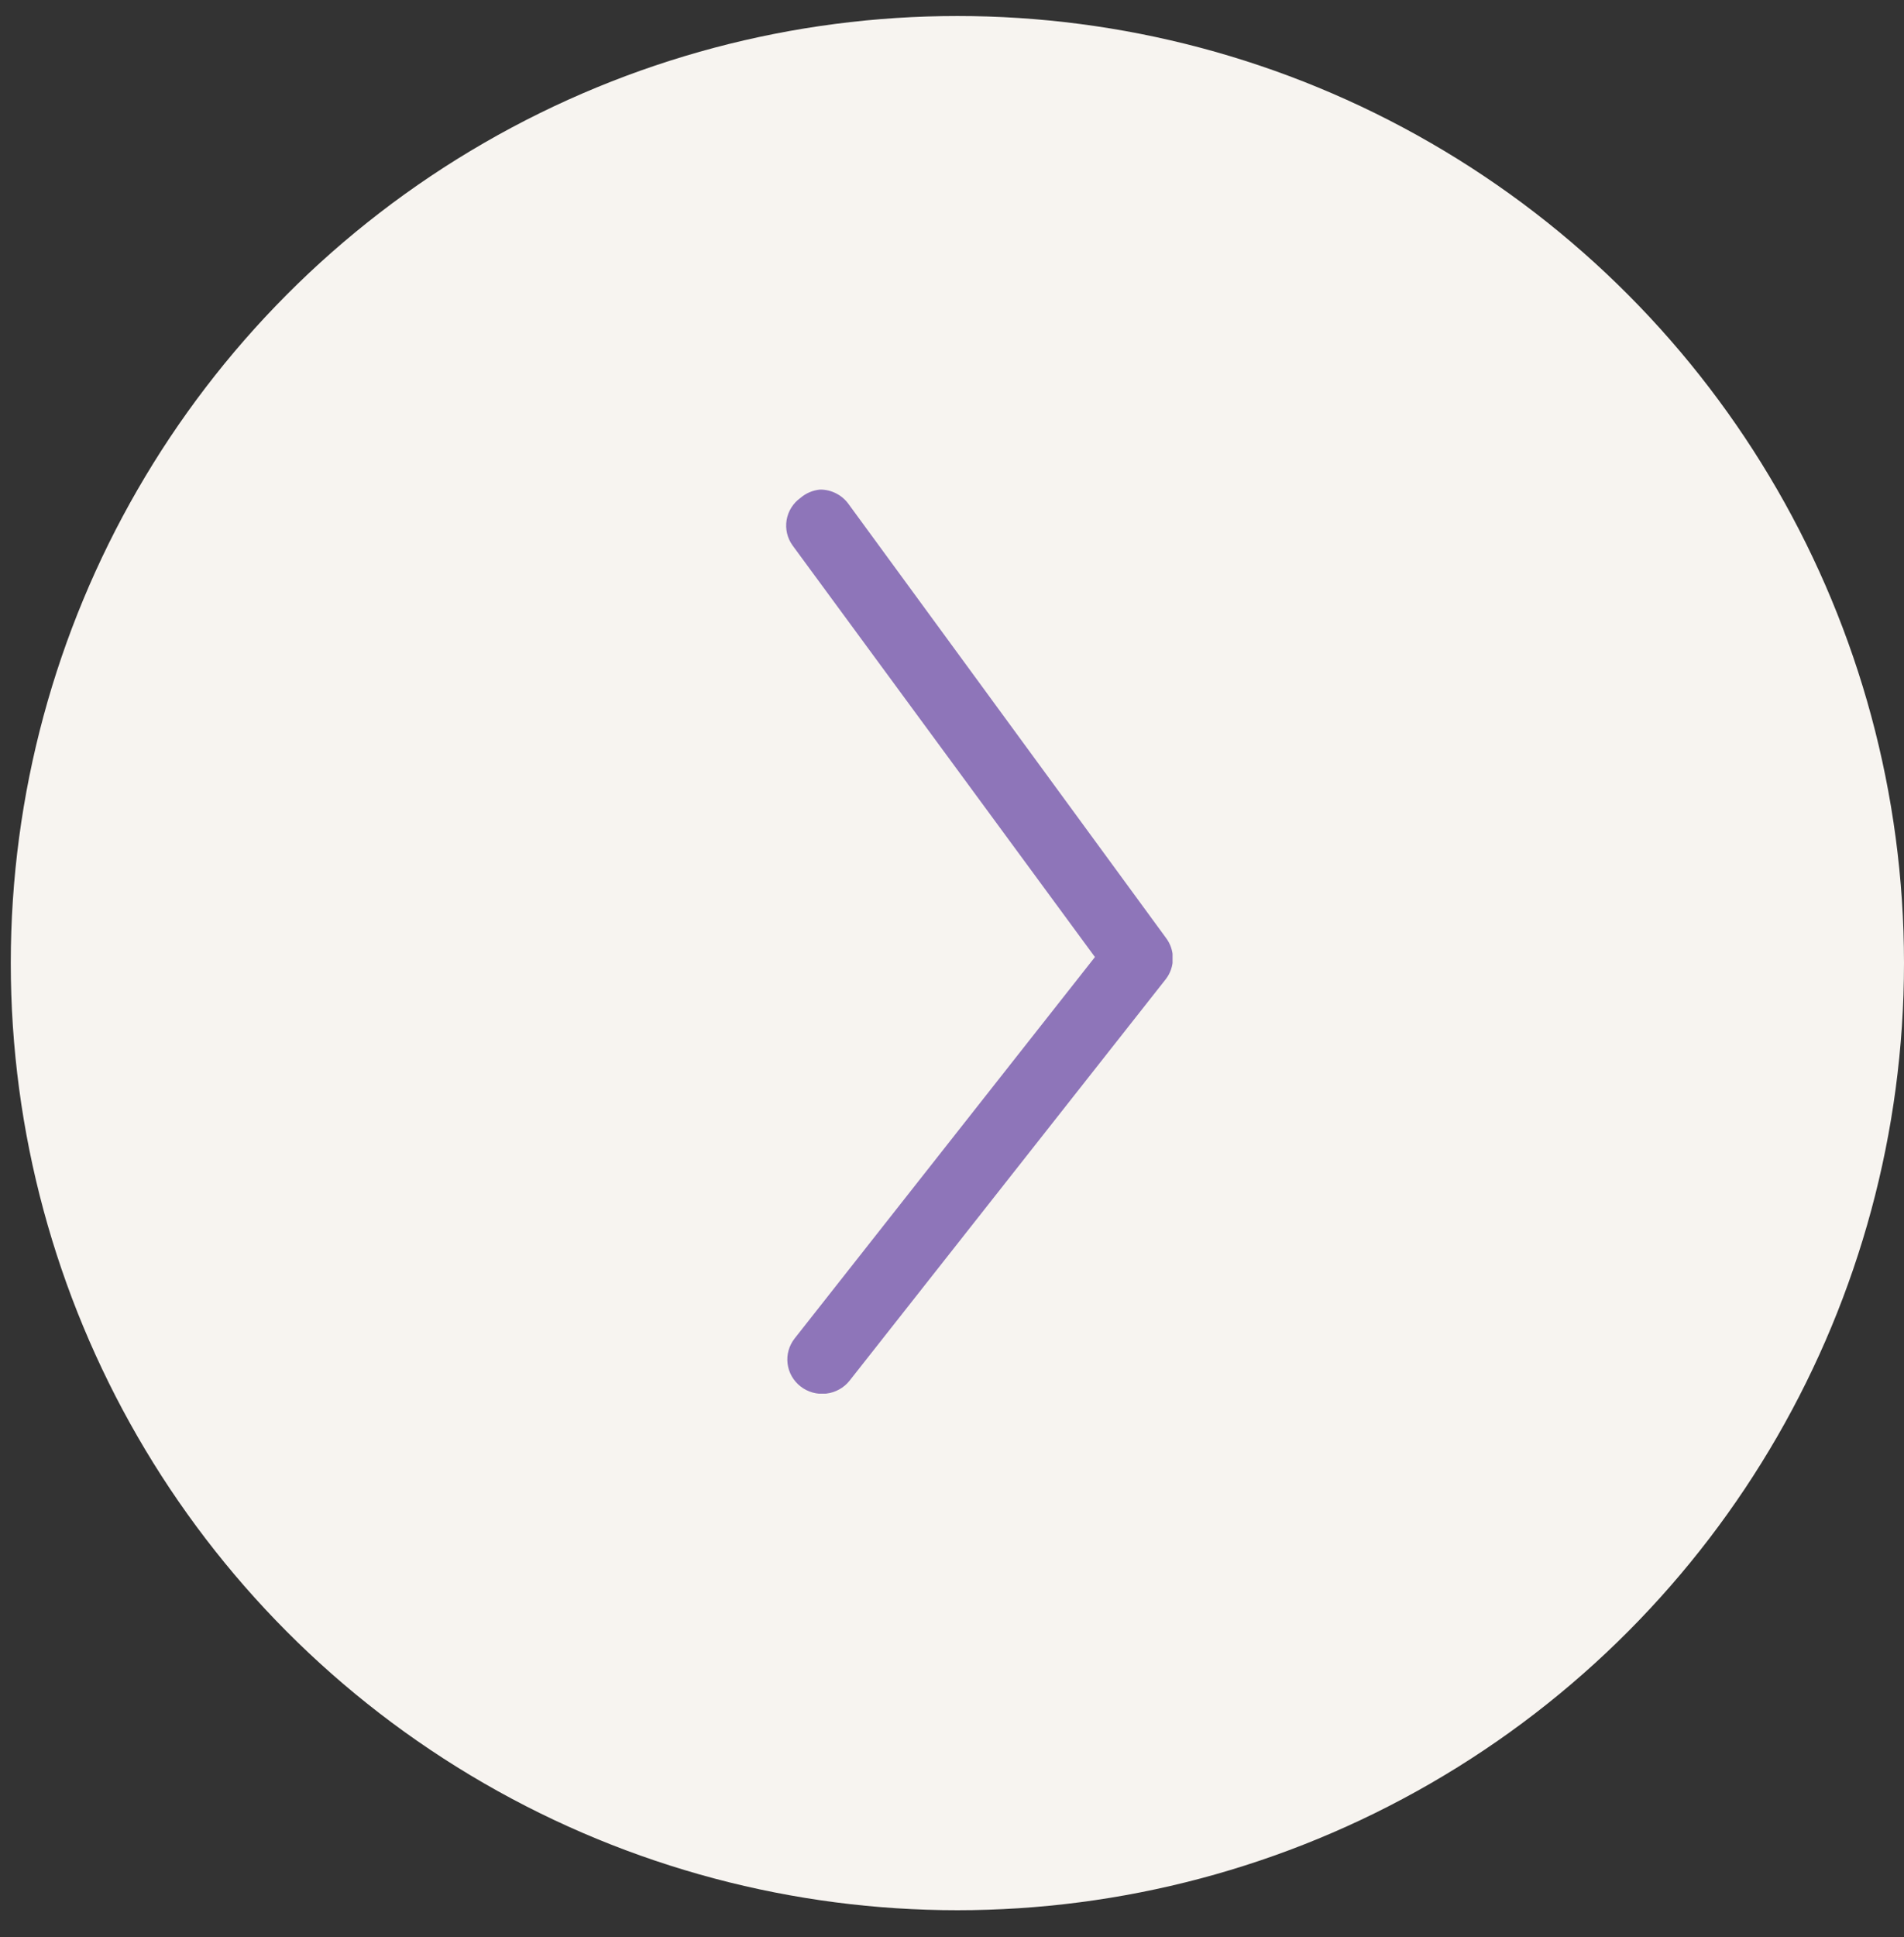 <svg width="59" height="60" viewBox="0 0 59 60" fill="none" xmlns="http://www.w3.org/2000/svg">
<rect x="0" y="0" width="59" height="60" fill="#333333" stroke="none"/>
<circle cx="29.667" cy="29.829" r="29.333" transform="rotate(-180 29.667 29.829)" fill="#F7F4F0"/>
<g clip-path="url(#clip0_294_472)">
<path d="M25.412 15.163C25.582 15.162 25.75 15.201 25.901 15.277C26.053 15.353 26.185 15.463 26.285 15.598L36.129 29.046C36.269 29.23 36.344 29.453 36.344 29.683C36.344 29.913 36.269 30.137 36.129 30.32L26.328 42.759C26.241 42.87 26.132 42.962 26.008 43.031C25.884 43.1 25.747 43.145 25.606 43.161C25.465 43.178 25.322 43.167 25.184 43.129C25.047 43.091 24.919 43.027 24.808 42.94C24.584 42.766 24.439 42.512 24.405 42.233C24.37 41.955 24.45 41.674 24.625 41.452L33.929 29.641L24.56 16.894C24.395 16.666 24.329 16.382 24.375 16.105C24.422 15.829 24.577 15.582 24.808 15.418C24.977 15.273 25.188 15.184 25.412 15.163Z" fill="#8E75B9"/>
</g>
<defs>
<clipPath id="clip0_294_472">
<rect width="12" height="28" fill="white" transform="translate(36.334 43.163) rotate(-180)"/>
</clipPath>
</defs>
</svg>
